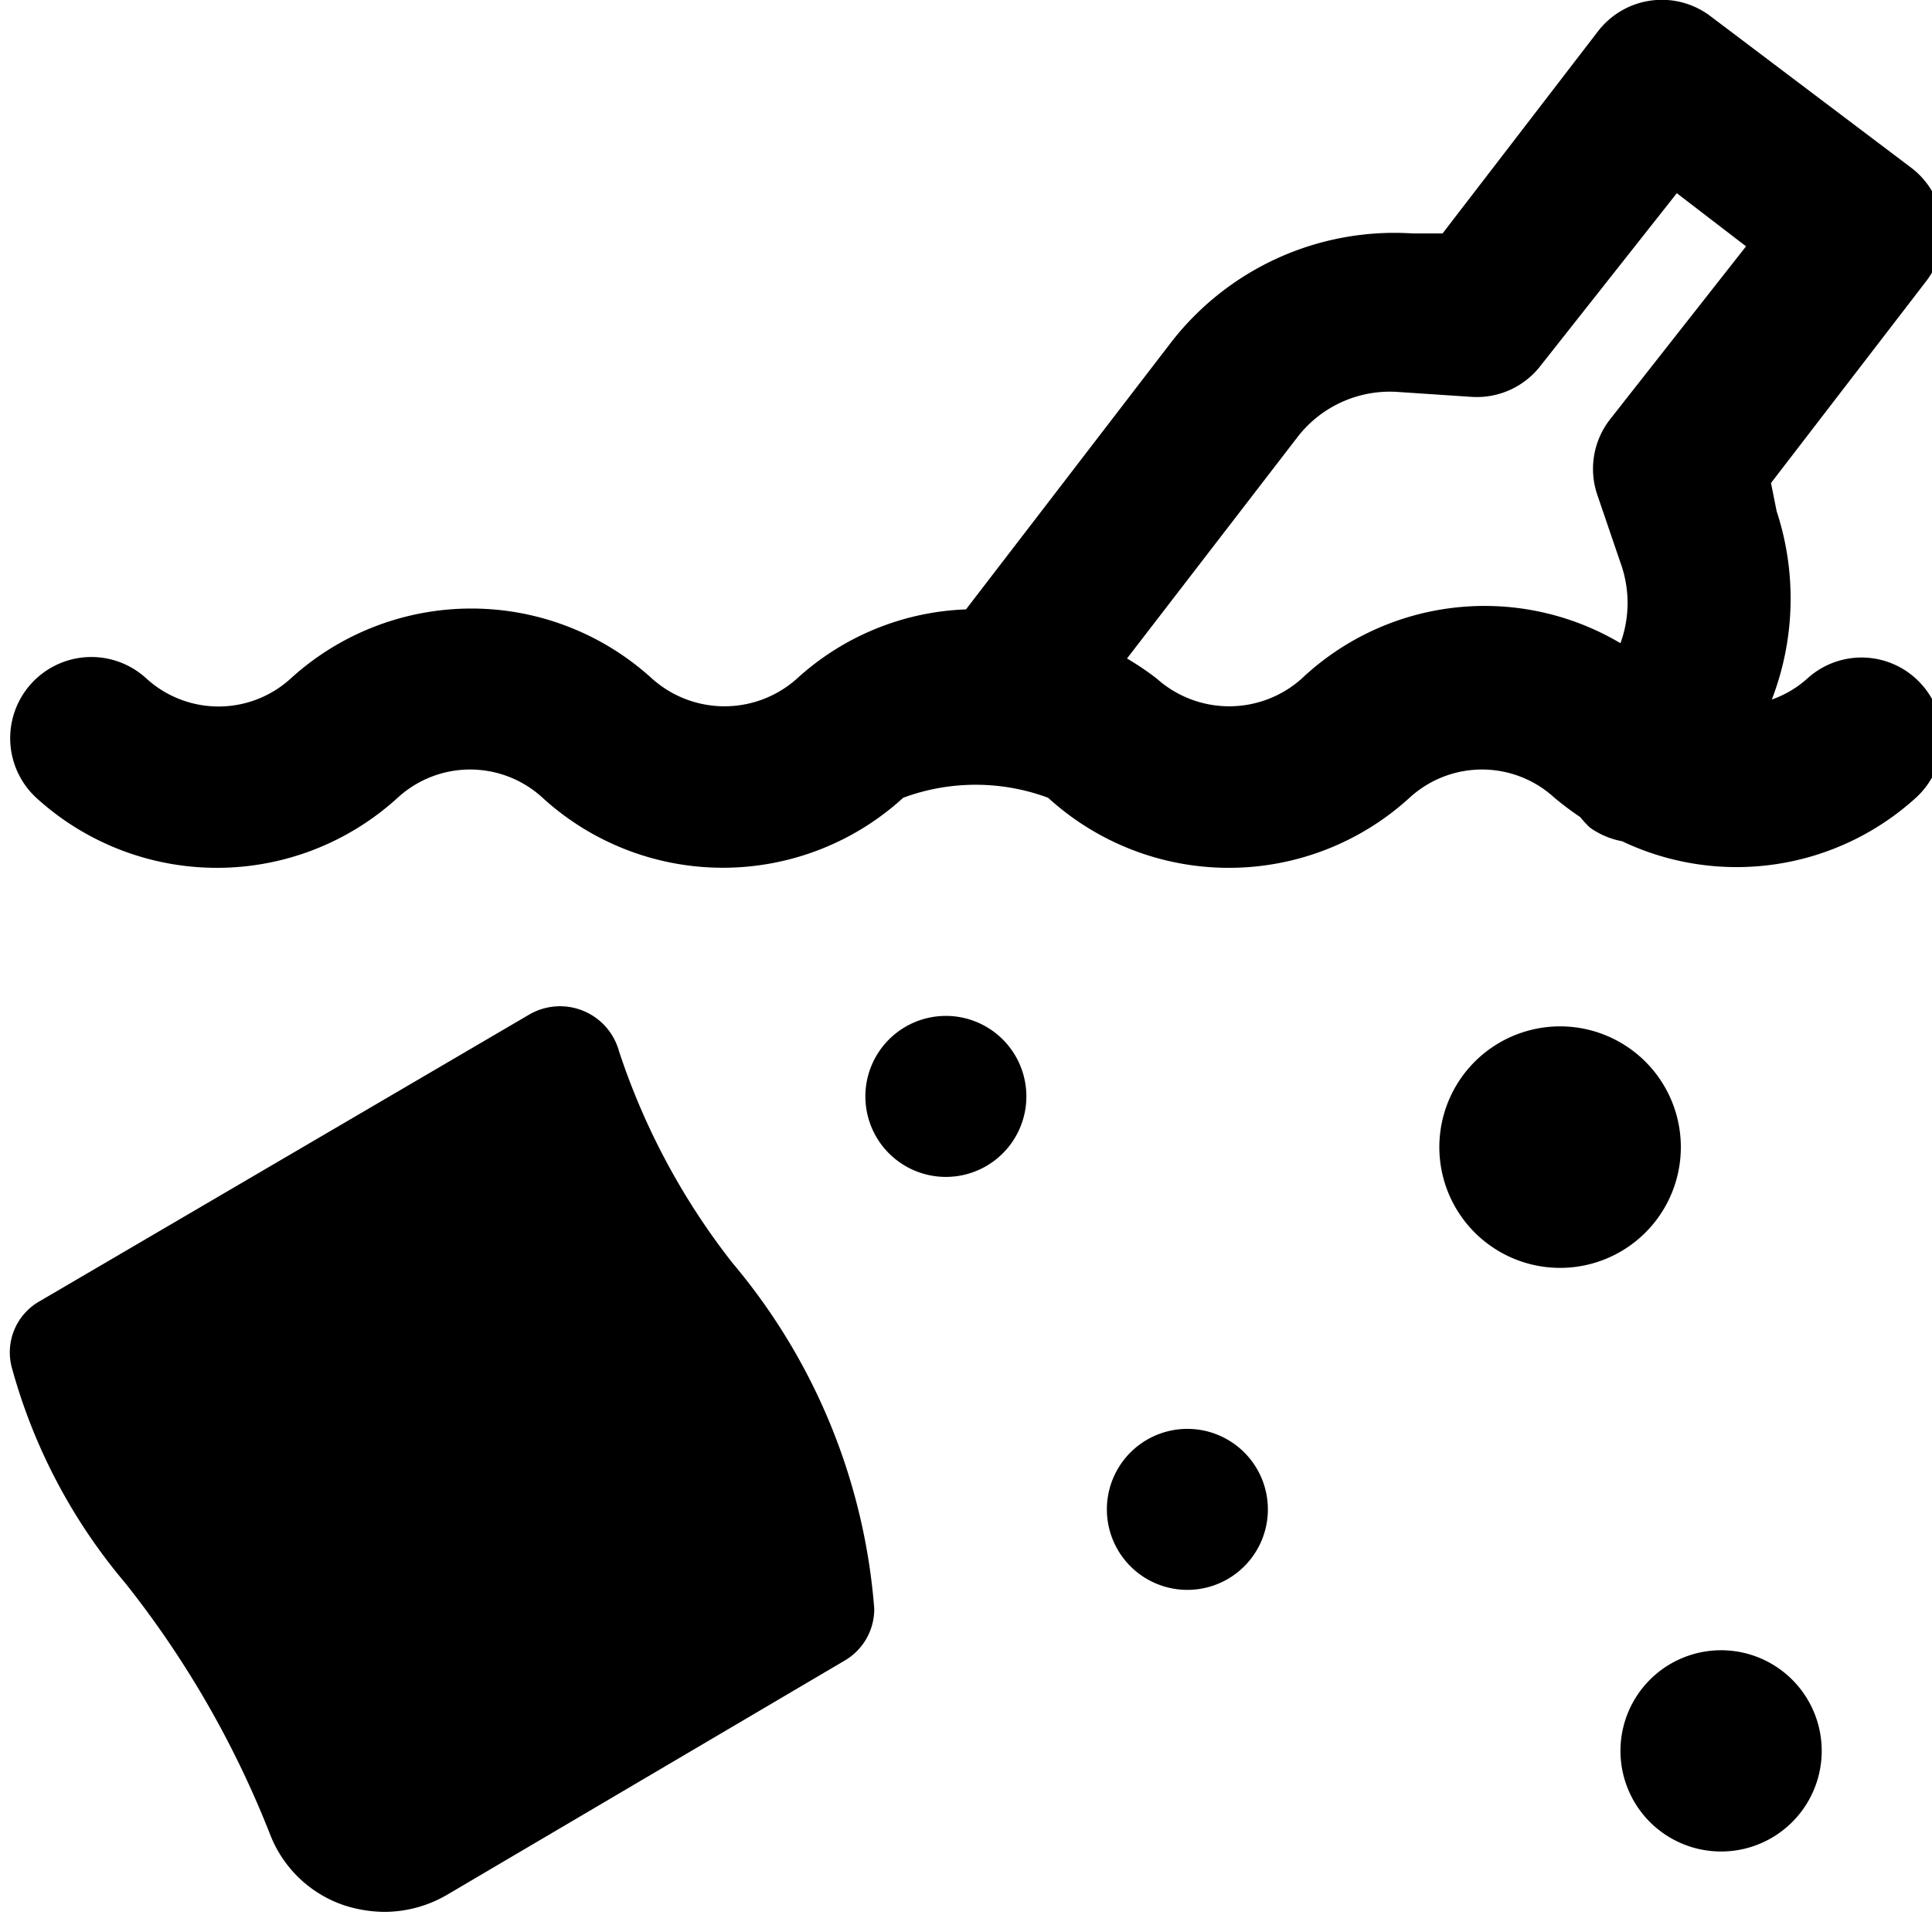 <svg xmlns="http://www.w3.org/2000/svg" viewBox="0 0 24 24"><g><path d="M20.13 21.75a1.25 1.25 0 1 0 2.5 0 1.25 1.25 0 1 0 -2.5 0" fill="#000000" stroke-width="1"></path><path d="M17.88 14.25a1.5 1.5 0 1 0 3 0 1.5 1.5 0 1 0 -3 0" fill="#000000" stroke-width="1"></path><path d="M13.75 18.75a1 1 0 1 0 2 0 1 1 0 1 0 -2 0" fill="#000000" stroke-width="1"></path><path d="M10.75 13.62a1 1 0 1 0 2 0 1 1 0 1 0 -2 0" fill="#000000" stroke-width="1"></path><path d="M23.86 8.49a1 1 0 0 0 -1.41 -0.06 1.31 1.31 0 0 1 -0.44 0.26 3.48 3.48 0 0 0 0.06 -2.34L22 6l1.93 -2.51a1 1 0 0 0 -0.18 -1.4L21.26 0.21a1 1 0 0 0 -1.41 0.18L17.92 2.9l-0.37 0a3.51 3.51 0 0 0 -3 1.35L12 7.57a3.29 3.29 0 0 0 -2.1 0.86 1.35 1.35 0 0 1 -1.8 0 3.33 3.33 0 0 0 -4.49 0 1.33 1.33 0 0 1 -1.79 0A1 1 0 0 0 0.45 9.91a3.33 3.33 0 0 0 4.49 0 1.33 1.33 0 0 1 1.8 0 3.32 3.32 0 0 0 4.48 0 2.59 2.59 0 0 1 1.8 0 3.33 3.33 0 0 0 4.49 0 1.33 1.33 0 0 1 1.8 0 3.81 3.81 0 0 0 0.32 0.24 1.42 1.42 0 0 0 0.12 0.13 1 1 0 0 0 0.4 0.17 3.31 3.31 0 0 0 3.65 -0.54 1 1 0 0 0 0.06 -1.42Zm-7.69 -0.06a1.35 1.35 0 0 1 -1.8 0 3.59 3.59 0 0 0 -0.37 -0.25l2.11 -2.74a1.45 1.45 0 0 1 1.27 -0.57l0.9 0.06a1 1 0 0 0 0.86 -0.39l1.69 -2.14 0.86 0.66L20 5.21a1 1 0 0 0 -0.16 0.93l0.29 0.85a1.46 1.46 0 0 1 0 1 3.31 3.31 0 0 0 -3.96 0.44Z" fill="#000000" stroke-width="1"></path><path d="M7.69 13.06a0.76 0.76 0 0 0 -1.11 -0.46L0.5 16.16a0.73 0.73 0 0 0 -0.35 0.84 7 7 0 0 0 1.41 2.67 12.18 12.18 0 0 1 1.8 3.13 1.5 1.5 0 0 0 0.92 0.87 1.67 1.67 0 0 0 0.49 0.08 1.55 1.55 0 0 0 0.78 -0.21l4.94 -2.91a0.74 0.74 0 0 0 0.37 -0.65 7.57 7.57 0 0 0 -1.76 -4.29 8.63 8.63 0 0 1 -1.41 -2.63Z" fill="#000000" stroke-width="1"></path></g></svg>